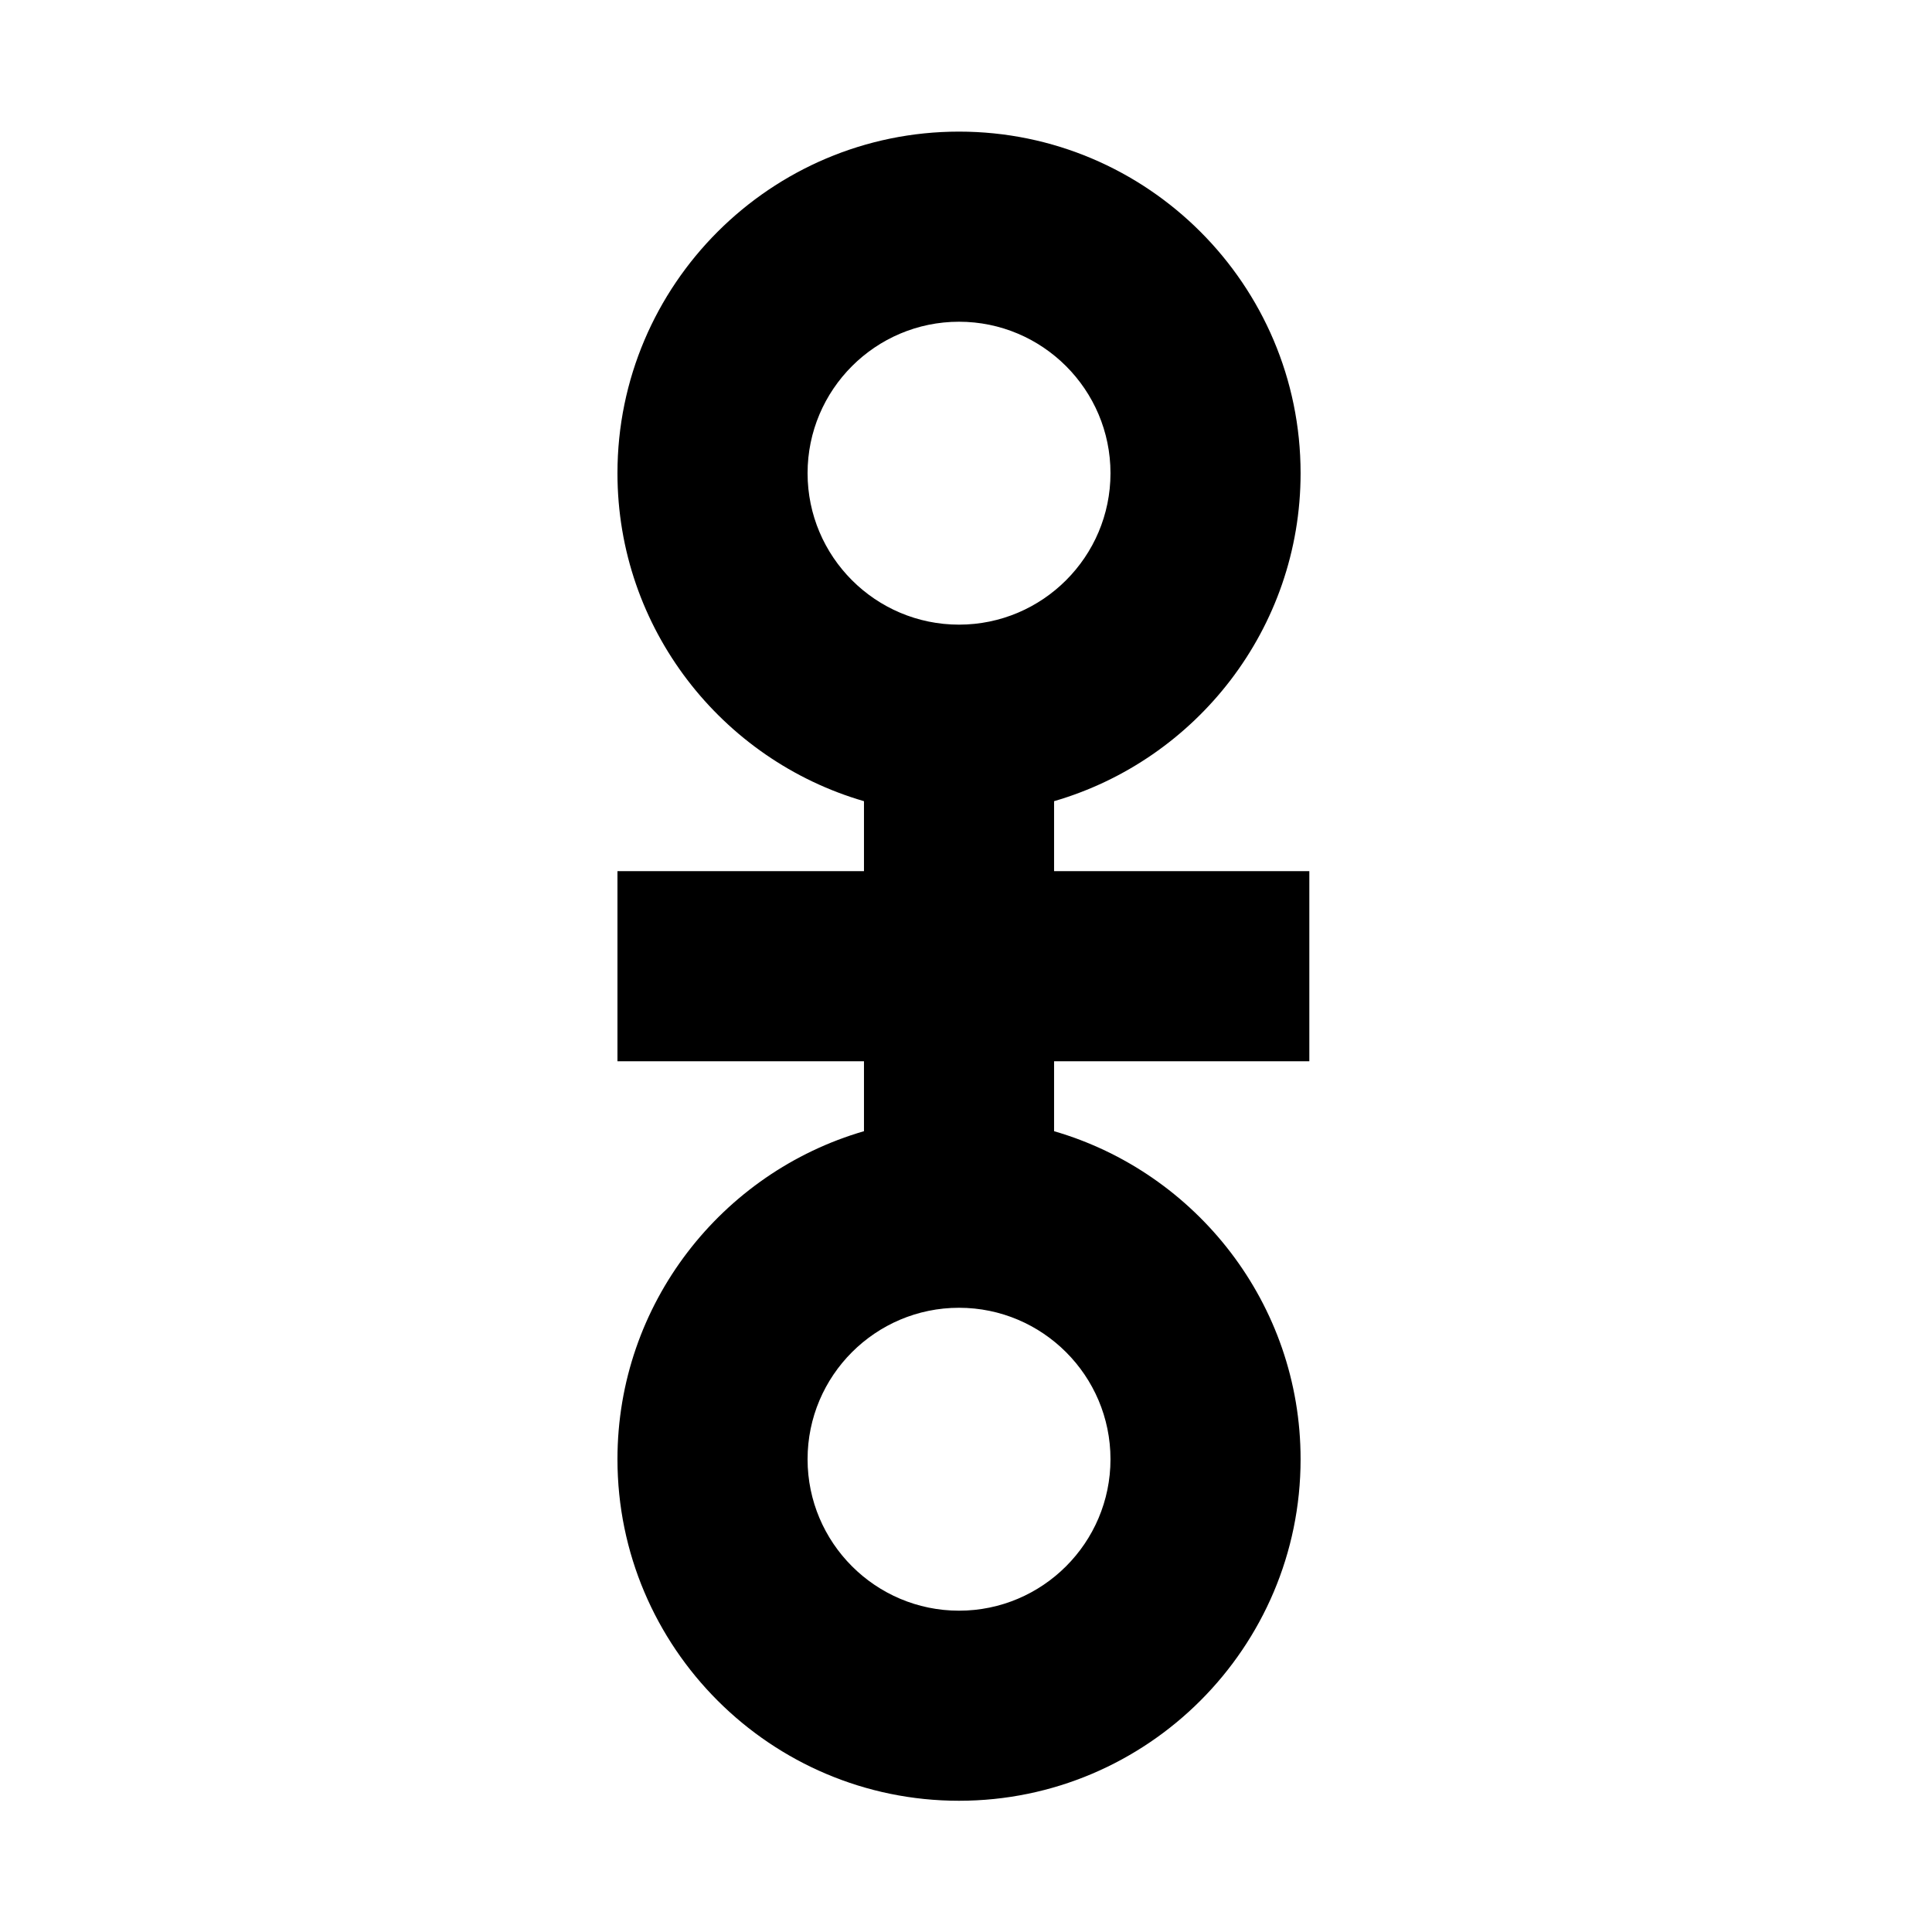 <?xml version="1.0" encoding="UTF-8"?>
<!-- Uploaded to: ICON Repo, www.iconrepo.com, Generator: ICON Repo Mixer Tools -->
<svg fill="#000000" width="800px" height="800px" version="1.1" viewBox="144 144 512 512" xmlns="http://www.w3.org/2000/svg">
 <path d="m438.29 530.71c0 22.133-18.008 40.137-40.141 40.137-22.129 0-40.133-18.004-40.133-40.137 0-22.133 18.004-40.137 40.133-40.137 22.133 0 40.141 18.004 40.141 40.137zm-80.273-261.31c0-22.129 18.004-40.137 40.133-40.137 22.133 0 40.141 18.008 40.141 40.137 0 22.133-18.008 40.137-40.141 40.137-22.129 0-40.133-18.004-40.133-40.137zm132.97 155.84v-50.379h-67.645v-18.539c37.691-10.941 65.328-45.754 65.328-86.926 0-49.91-40.605-90.516-90.52-90.516-49.91 0-90.516 40.605-90.516 90.516 0 41.172 27.641 75.984 65.328 86.926v18.539h-65.328v50.379h65.328v18.539c-37.688 10.941-65.328 45.754-65.328 86.926 0 49.91 40.605 90.516 90.516 90.516 49.914 0 90.52-40.605 90.52-90.516 0-41.172-27.637-75.984-65.328-86.926v-18.539z"/>
</svg>